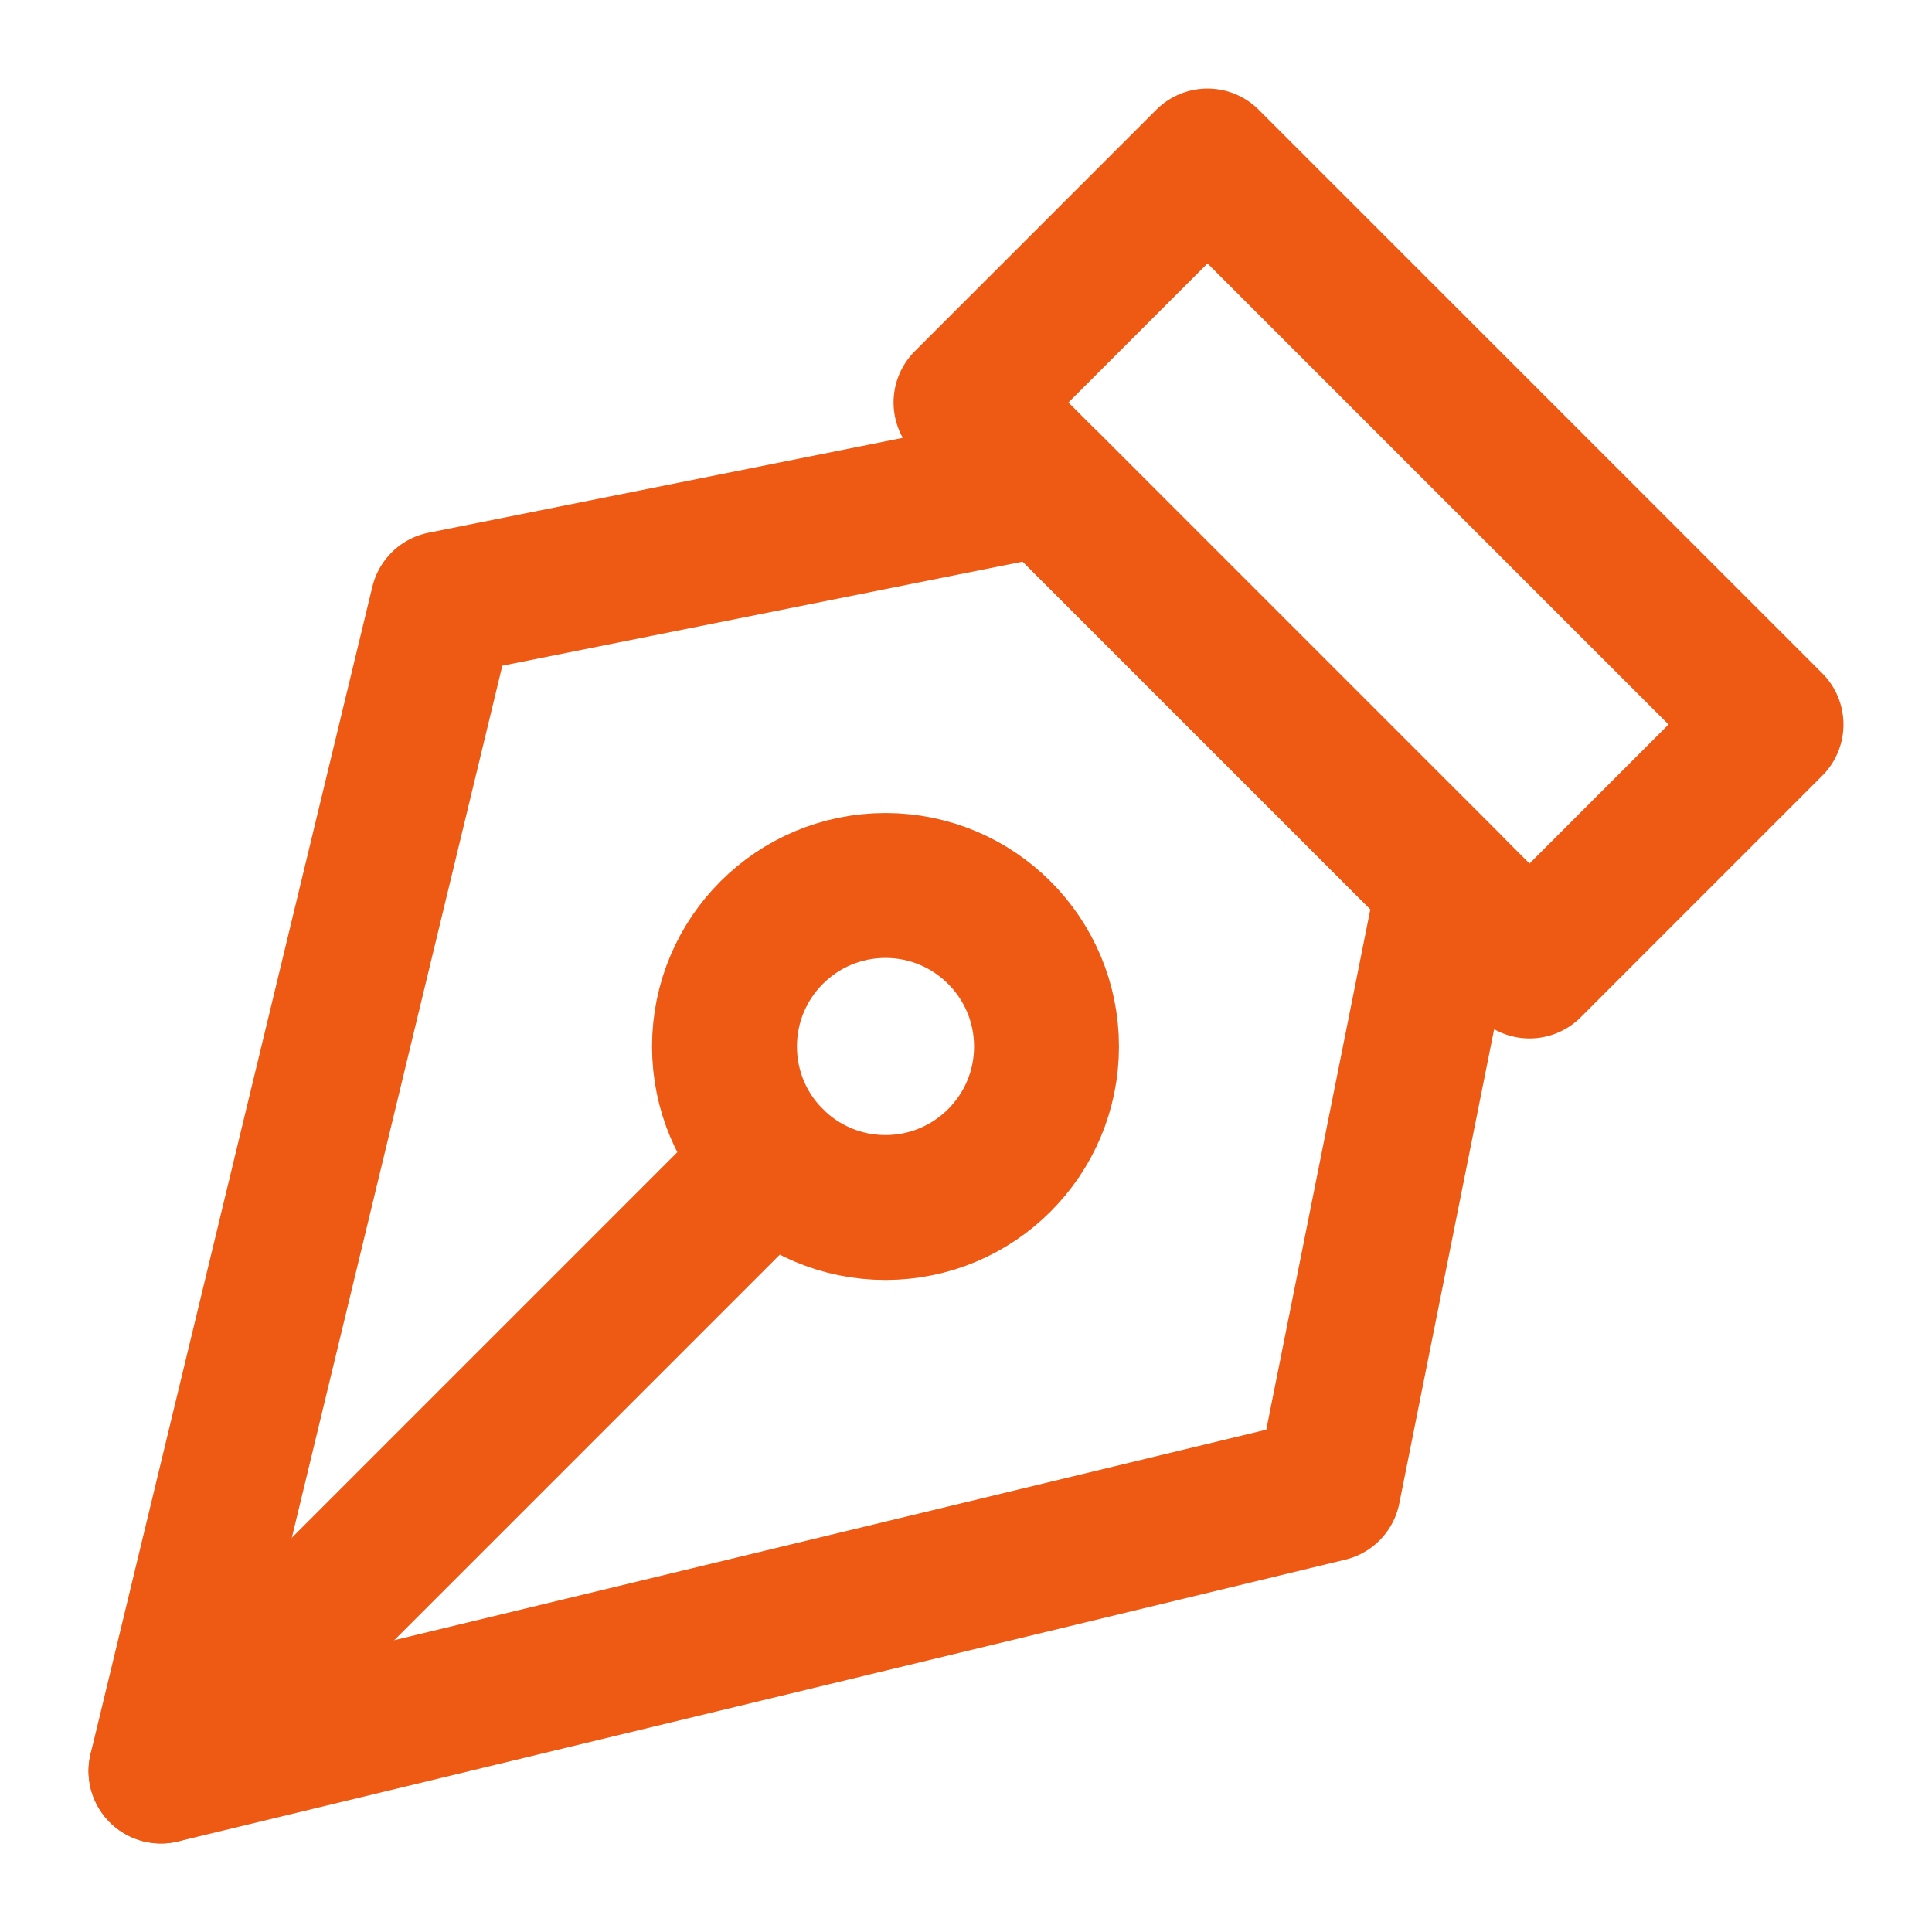 <svg width="40" height="40" viewBox="0 0 40 40" fill="none" xmlns="http://www.w3.org/2000/svg">
<path d="M31.667 20L20 8.333L25 3.333L36.667 15L31.667 20Z" stroke="#EE5913" stroke-width="3" stroke-linecap="round" stroke-linejoin="round"/>
<path d="M21.667 10L9.167 12.5L3.333 36.667L27.5 30.833L30 18.333L21.667 10Z" stroke="#EE5913" stroke-width="3" stroke-linecap="round" stroke-linejoin="round"/>
<path d="M3.333 36.667L15.977 24.023" stroke="#EE5913" stroke-width="3" stroke-linecap="round" stroke-linejoin="round"/>
<path d="M21.667 21.667C21.667 19.826 20.174 18.333 18.333 18.333C16.492 18.333 15 19.826 15 21.667C15 23.508 16.492 25 18.333 25C20.174 25 21.667 23.508 21.667 21.667Z" stroke="#EE5913" stroke-width="3" stroke-linecap="round" stroke-linejoin="round"/>
</svg>

